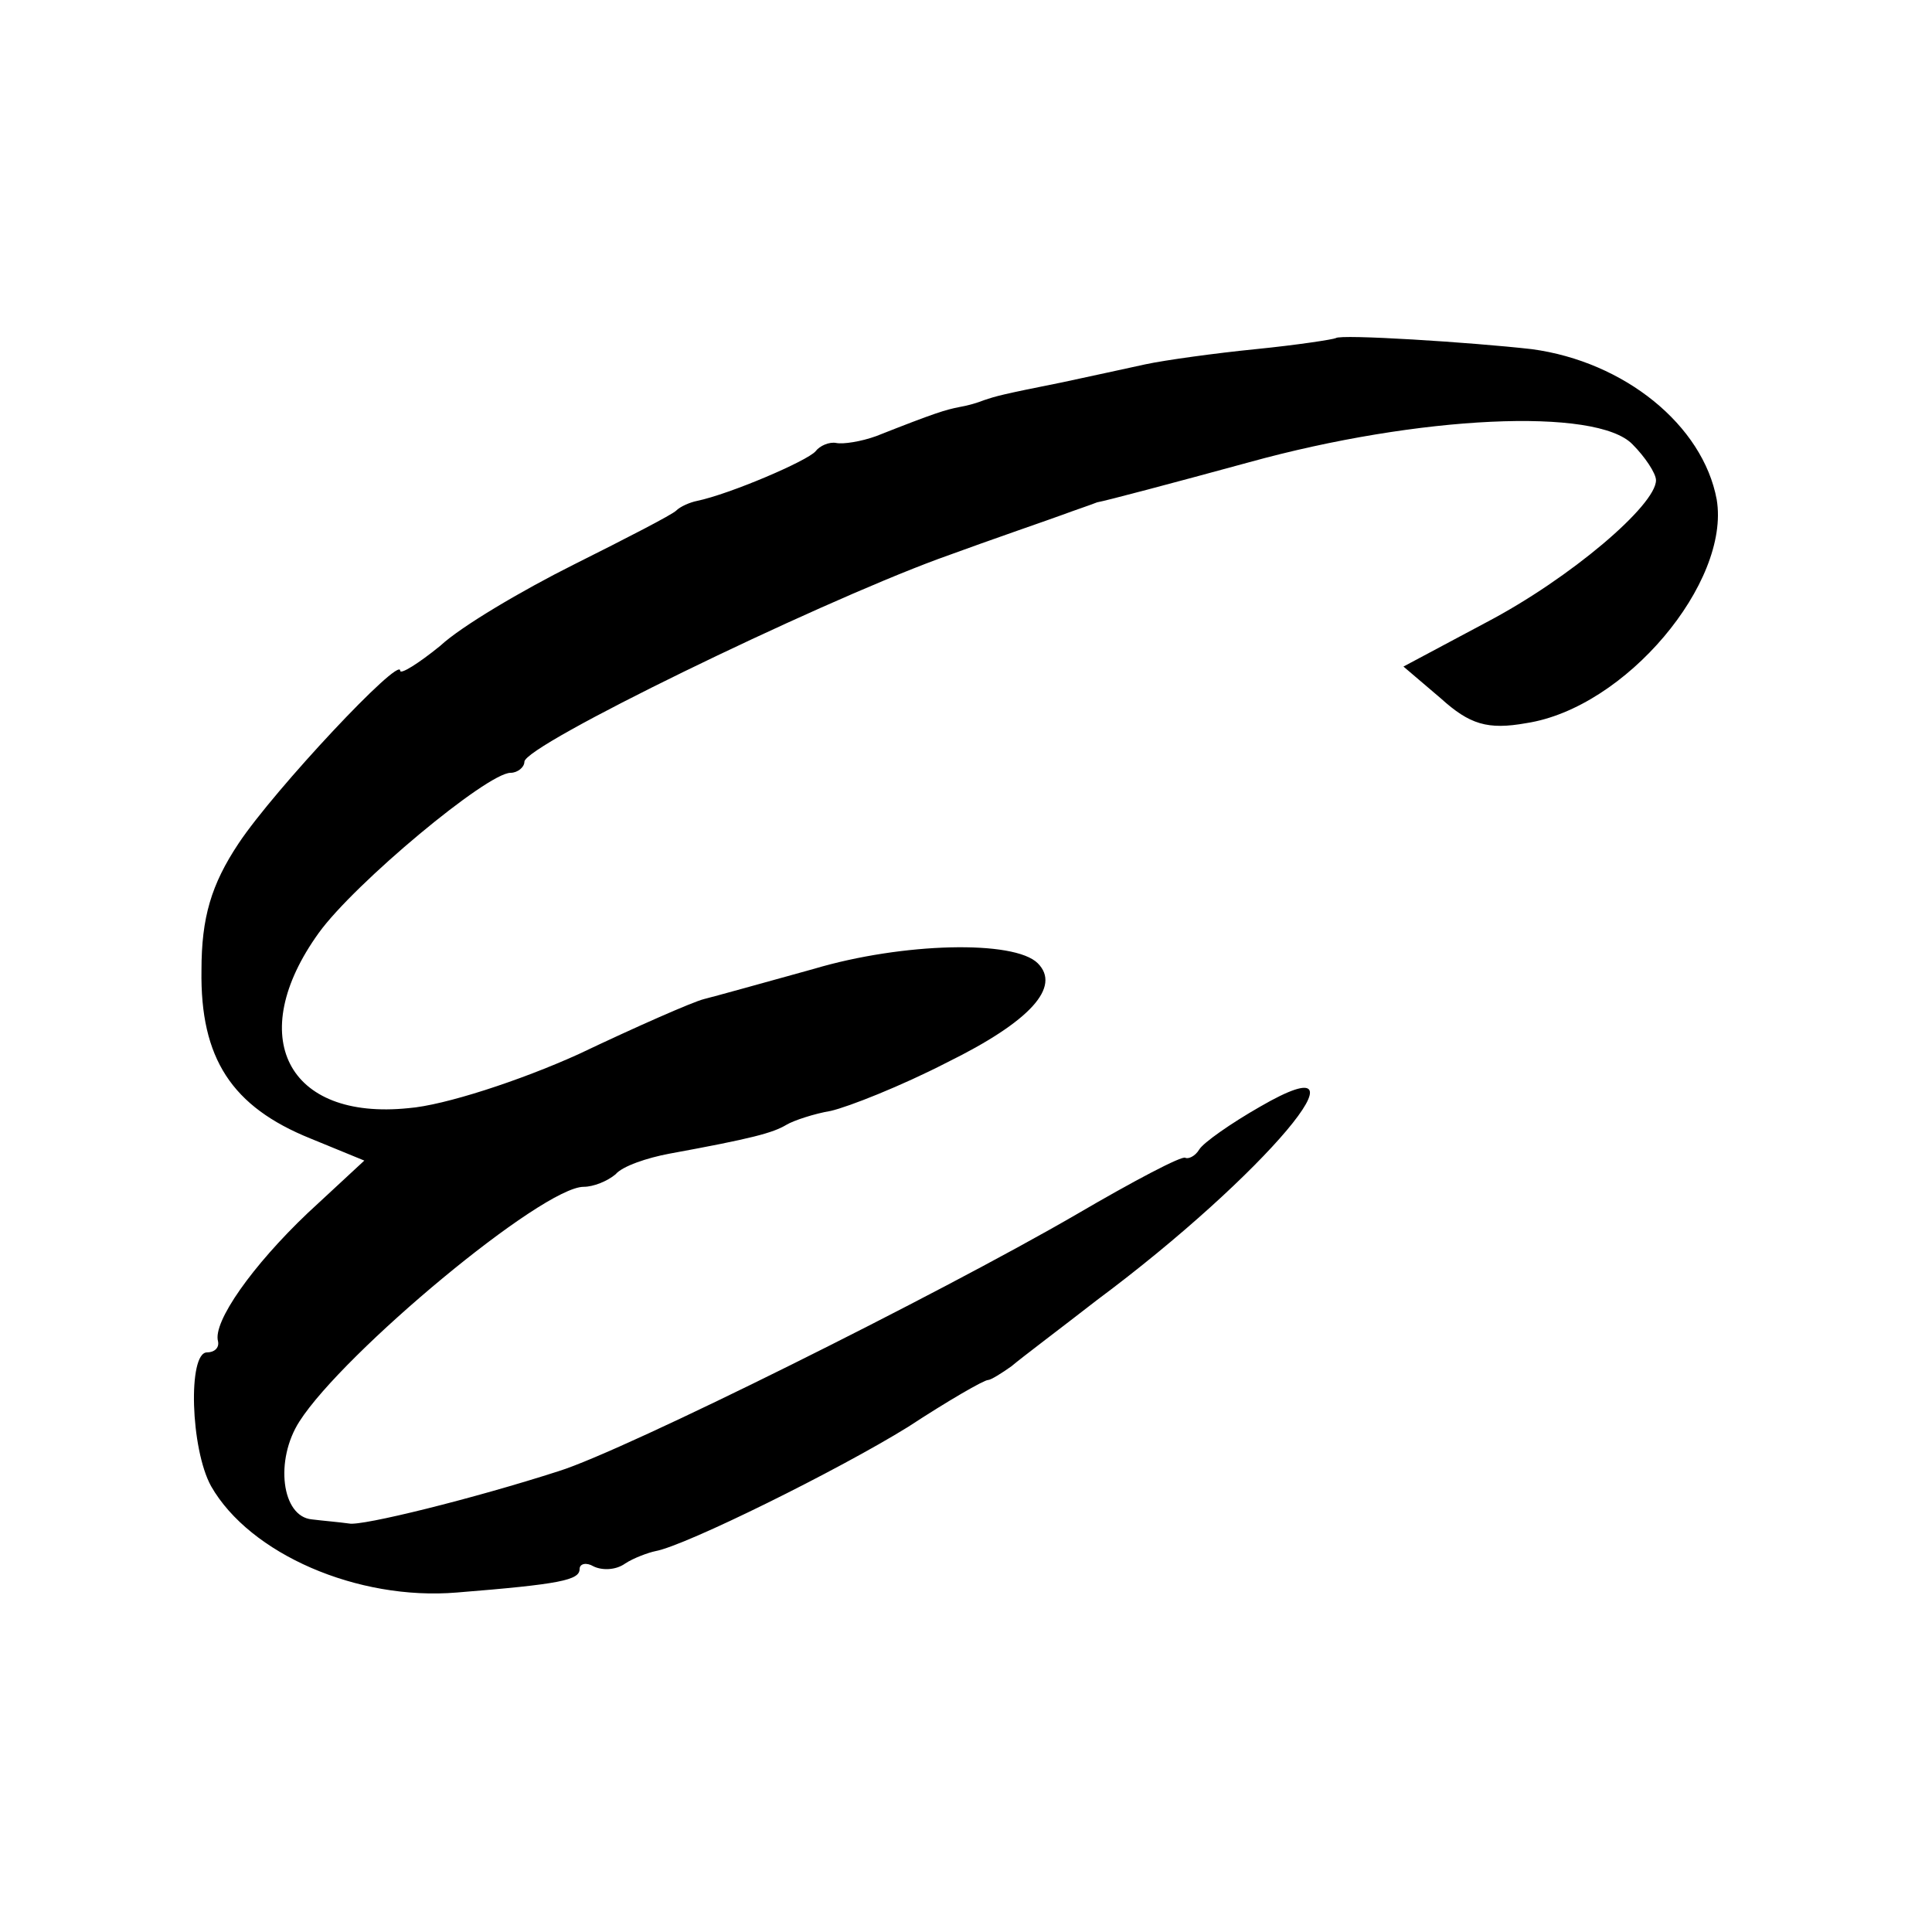 <?xml version="1.0" standalone="no"?>
<!DOCTYPE svg PUBLIC "-//W3C//DTD SVG 20010904//EN"
 "http://www.w3.org/TR/2001/REC-SVG-20010904/DTD/svg10.dtd">
<svg version="1.0" xmlns="http://www.w3.org/2000/svg"
 width="140pt" height="140pt" viewBox="0 0 140 140"
 preserveAspectRatio="xMidYMid meet">
<g transform="translate(0,140) scale(0.1,-0.1)"
fill="#000000" stroke="none">
<path d="M968 1155 c-2 -1 -28 -5 -58 -8 -30 -3 -66 -8 -80 -11 -14 -3 -41 -9
-60 -13 -45 -9 -48 -10 -57 -13 -5 -2 -12 -4 -18 -5 -10 -2 -17 -4 -60 -21
-11 -4 -24 -6 -29 -5 -5 1 -12 -2 -15 -6 -6 -7 -62 -31 -86 -36 -5 -1 -12 -4
-15 -7 -3 -3 -36 -20 -74 -39 -38 -19 -82 -45 -97 -59 -16 -13 -29 -21 -29
-18 0 11 -91 -86 -117 -125 -20 -30 -27 -54 -27 -92 -1 -64 22 -99 79 -122
l39 -16 -41 -38 c-40 -38 -69 -79 -65 -93 1 -5 -3 -8 -8 -8 -14 0 -12 -70 3
-97 28 -49 106 -83 178 -77 75 6 89 9 89 17 0 4 5 5 10 2 6 -3 16 -3 23 2 6 4
17 8 22 9 22 4 133 59 183 90 29 19 55 34 58 34 2 0 10 5 17 10 7 6 35 27 62
48 121 90 206 191 118 140 -21 -12 -41 -26 -44 -31 -3 -5 -8 -7 -10 -6 -2 2
-38 -17 -79 -41 -100 -58 -327 -171 -375 -186 -62 -20 -143 -40 -152 -38 -7 1
-19 2 -27 3 -22 2 -27 43 -9 71 32 50 176 170 206 170 7 0 17 4 23 9 5 6 23
12 39 15 60 11 75 15 85 21 5 3 20 8 32 10 13 3 51 18 84 35 61 30 83 55 66
72 -17 17 -98 15 -162 -4 -36 -10 -72 -20 -80 -22 -8 -2 -49 -20 -91 -40 -42
-19 -97 -37 -123 -39 -88 -9 -119 52 -65 127 26 36 122 116 139 116 5 0 10 4
10 8 0 12 208 113 300 147 41 15 82 29 90 32 8 3 20 7 25 9 6 1 55 14 110 29
123 34 252 40 278 13 9 -9 17 -21 17 -26 0 -18 -62 -71 -123 -103 l-60 -32 27
-23 c21 -19 34 -23 62 -18 72 11 148 102 138 162 -10 54 -67 100 -134 109 -44
5 -139 11 -142 8z"/>
</g>
</svg>
